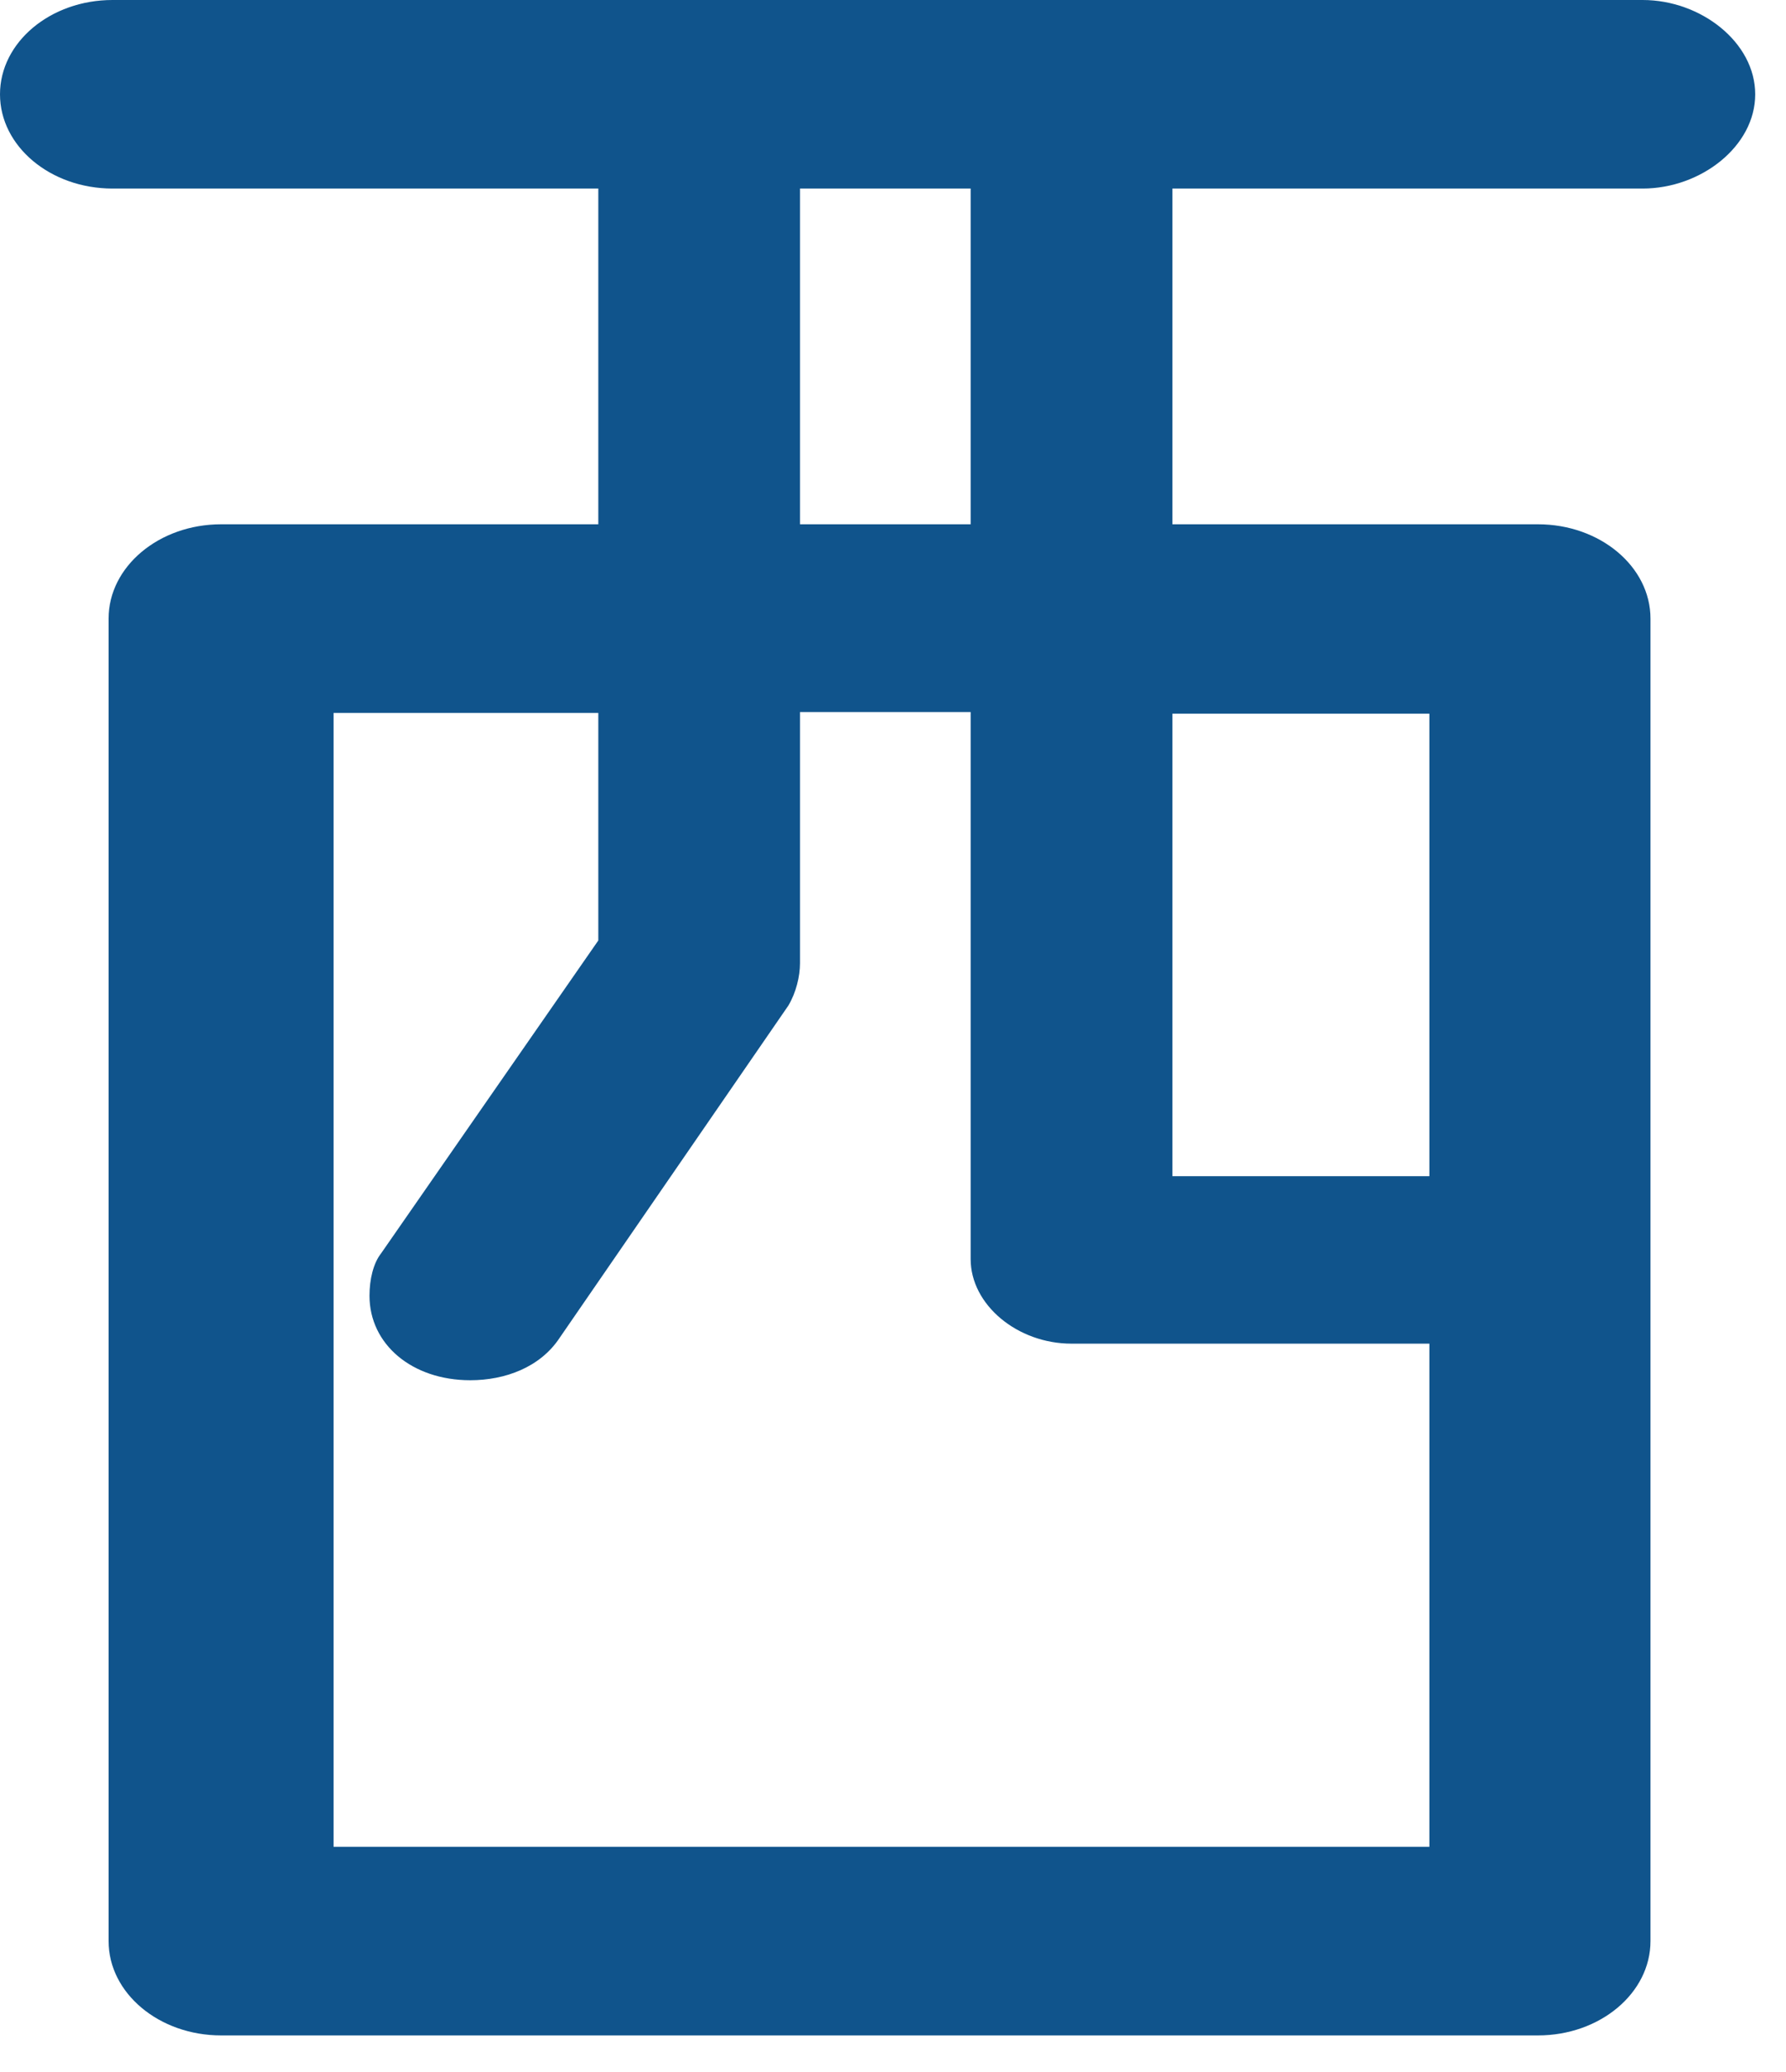 <?xml version="1.0" encoding="utf-8"?>
<svg xmlns="http://www.w3.org/2000/svg" fill="none" height="100%" overflow="visible" preserveAspectRatio="none" style="display: block;" viewBox="0 0 25 29" width="100%">
<path d="M23.008 0H1.575C0.706 0 0 0.592 0 1.32C0 2.048 0.706 2.639 1.575 2.639H8.375V7.338H3.095C2.226 7.338 1.52 7.93 1.52 8.658V27.168C1.52 27.896 2.226 28.488 3.095 28.488H21.528C22.397 28.488 23.103 27.896 23.103 27.168V8.658C23.103 7.93 22.397 7.338 21.528 7.338H16.411V2.639H22.994C23.808 2.639 24.569 2.048 24.569 1.32C24.569 0.592 23.808 0 22.994 0H23.008ZM11.198 2.639H13.587V7.338H11.198V2.639ZM20.008 25.848H4.669V9.978H8.375V13.163L5.334 17.543C5.226 17.68 5.172 17.907 5.172 18.135C5.172 18.817 5.769 19.318 6.583 19.318C7.072 19.318 7.561 19.136 7.832 18.727L11.036 14.073C11.144 13.891 11.198 13.664 11.198 13.482V9.966H13.587V17.623C13.587 18.26 14.239 18.806 14.999 18.806H20.008V25.826V25.848ZM20.008 9.989V16.462H16.411V9.989H20.008Z" fill="#10548C" id="Vector"/>
</svg>